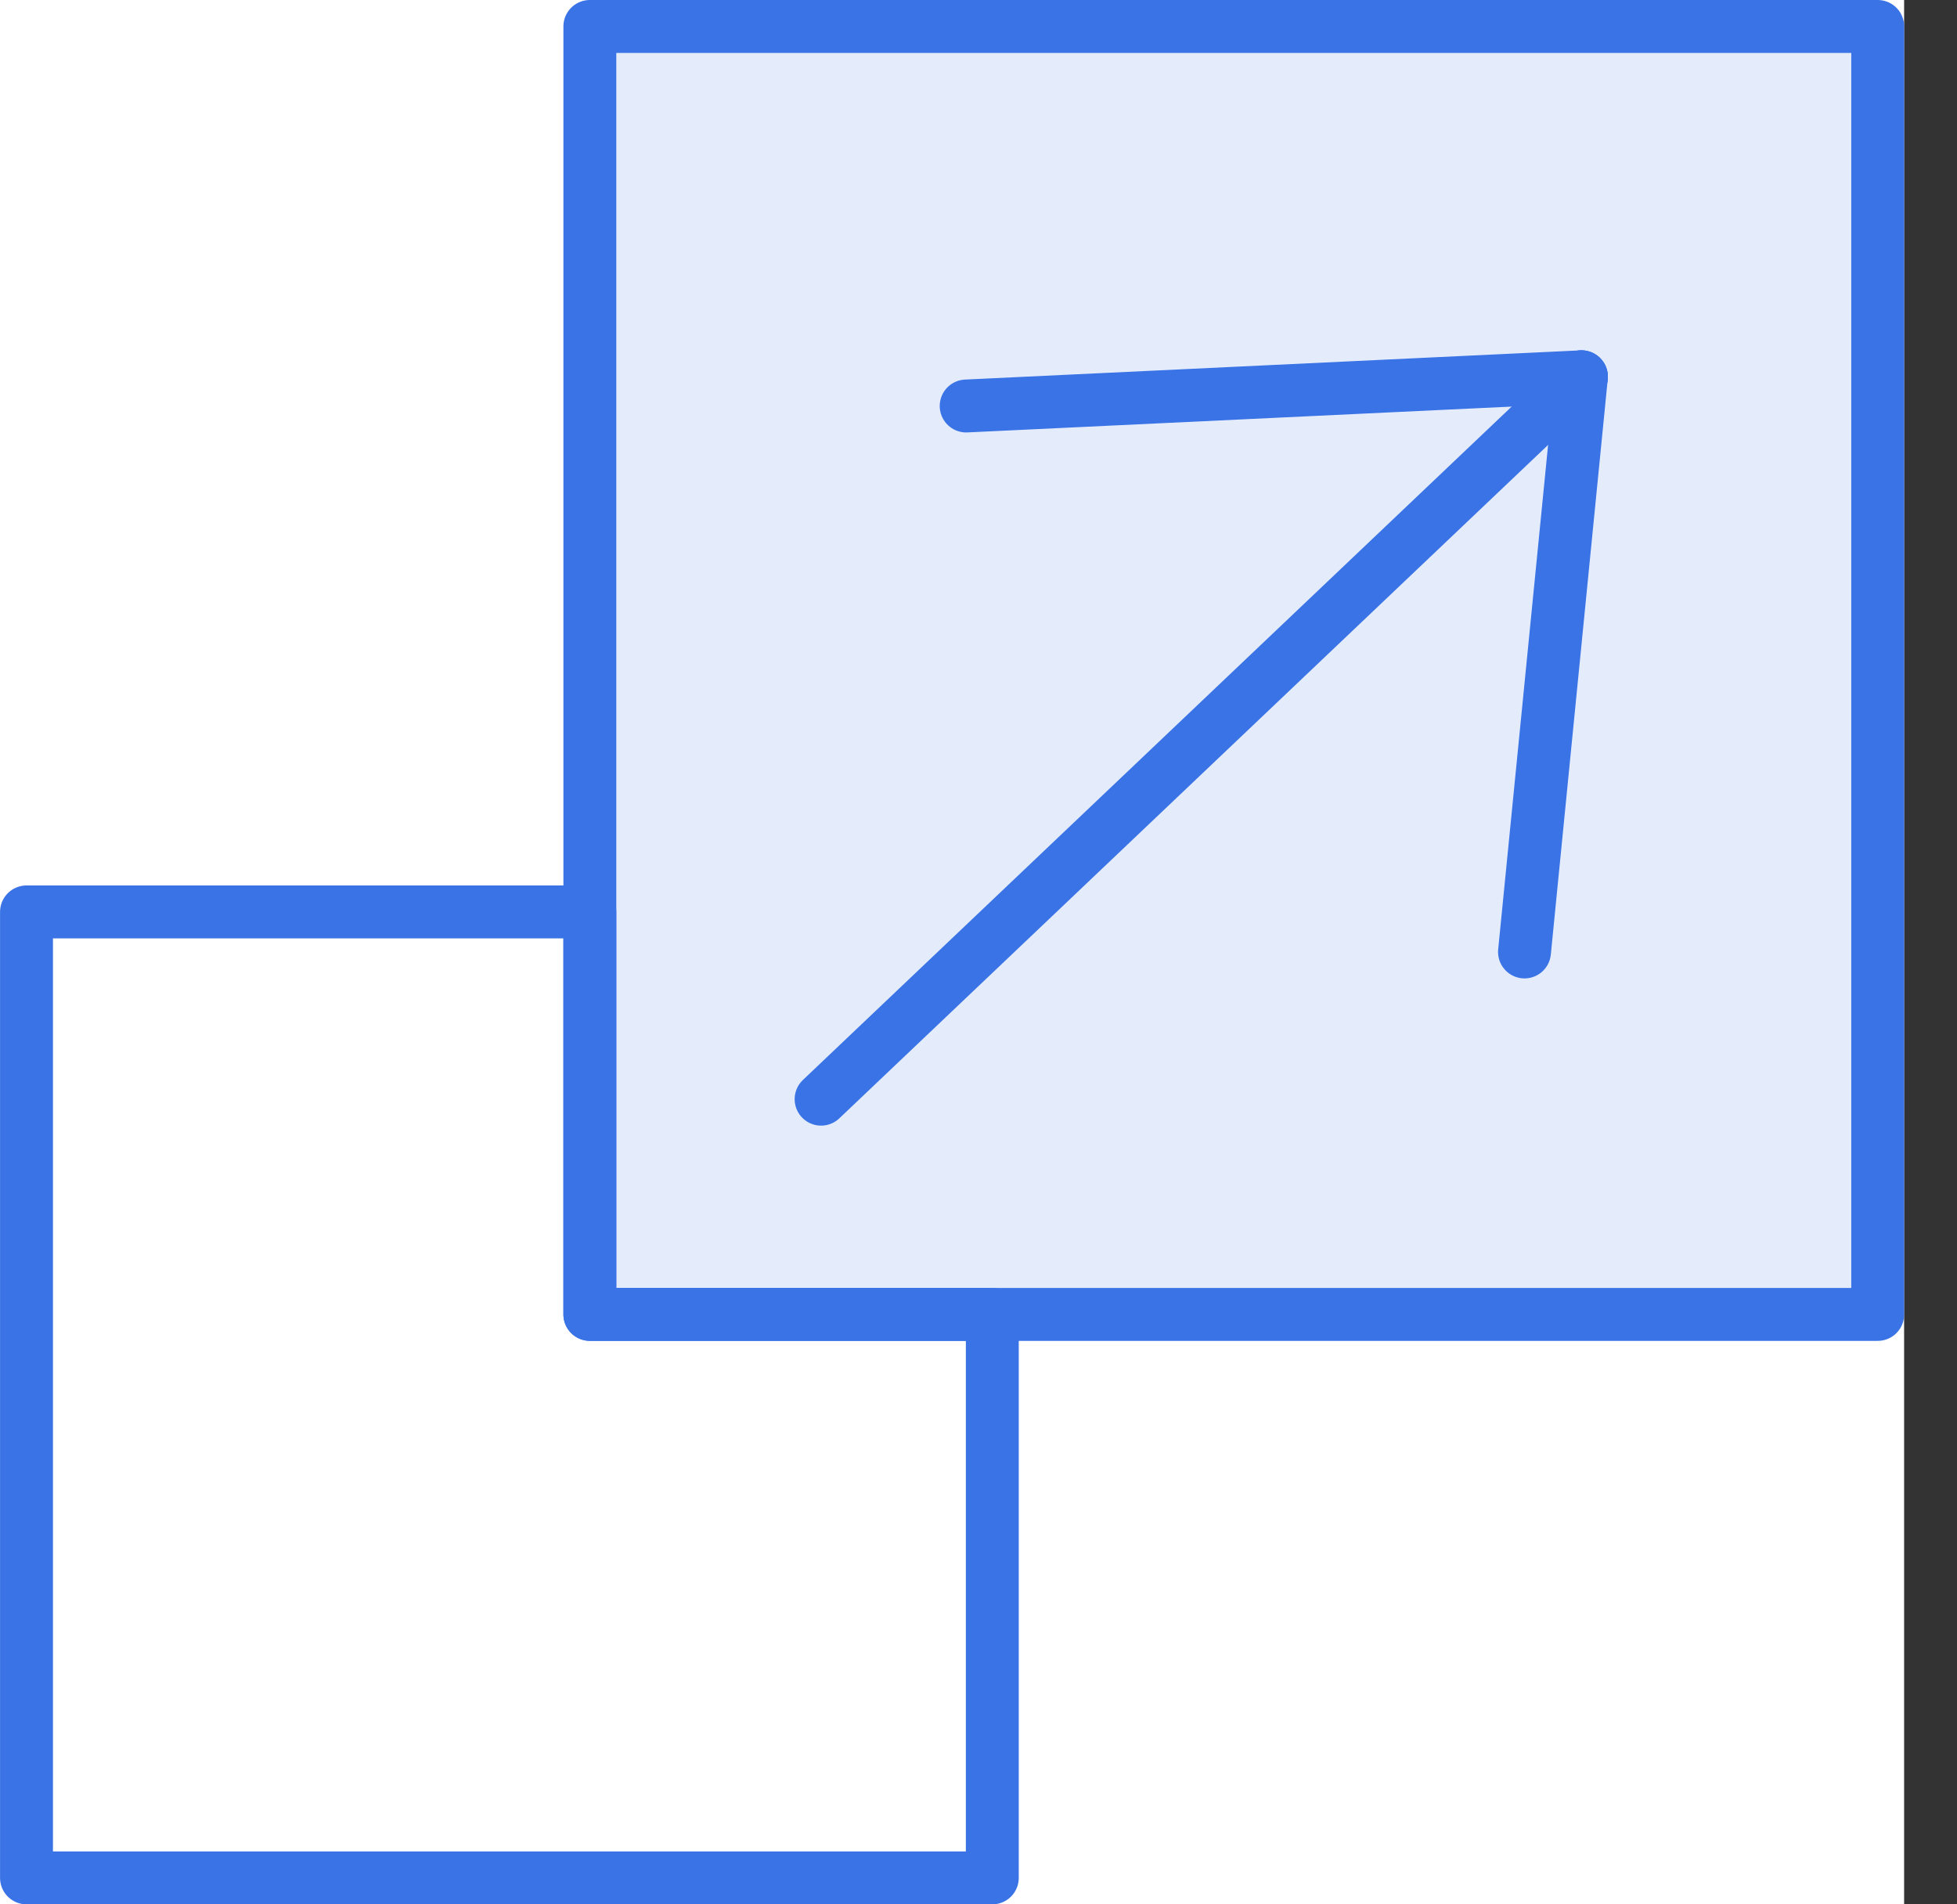 <?xml version="1.0" encoding="UTF-8"?>
<svg width="37px" height="36px" viewBox="0 0 37 36" version="1.1" xmlns="http://www.w3.org/2000/svg" xmlns:xlink="http://www.w3.org/1999/xlink">
    <rect x="0" y="0" width="37" height="36" fill="#333333" stroke="none"/>
    <!-- Generator: sketchtool 53 (72520) - https://sketchapp.com -->
    <title>CED03357-1102-46C5-9783-800365898267</title>
    <desc>Created with sketchtool.</desc>
    <g id="Final" stroke="none" stroke-width="1" fill="none" fill-rule="evenodd">
        <g id="Customer" transform="translate(-919, -3666)">
            <g id="Group" transform="translate(919, 3666)">
                <polygon id="Fill-1" fill="#FFFFFF" points="0 36 36 36 36 0 0 0"/>
                <polygon id="Fill-2" fill="#E4ECFC" points="11.152 24.847 35.501 24.847 35.501 0.499 11.152 0.499"/>
                <g id="Group-6" stroke="#3973E6" stroke-linecap="round" stroke-linejoin="round">
                    <polygon id="Stroke-3" points="11.152 24.848 35.501 24.848 35.501 0.5 11.152 0.5"/>
                    <polygon id="Stroke-5" points="11.152 17.239 0.501 17.239 0.501 35.5 18.761 35.5 18.761 24.847 11.152 24.847"/>
                </g>
                <path d="M15.524,20.779 L29.899,7.123" id="Stroke-7" stroke="#3973E6" stroke-linecap="round" stroke-linejoin="round"/>
                <path d="M18.267,7.675 L29.899,7.123" id="Stroke-8" stroke="#3973E6" stroke-linecap="round" stroke-linejoin="round"/>
                <path d="M28.823,17.996 L29.899,7.123" id="Stroke-9" stroke="#3973E6" stroke-linecap="round" stroke-linejoin="round"/>
            </g>
        </g>
    </g>
</svg>